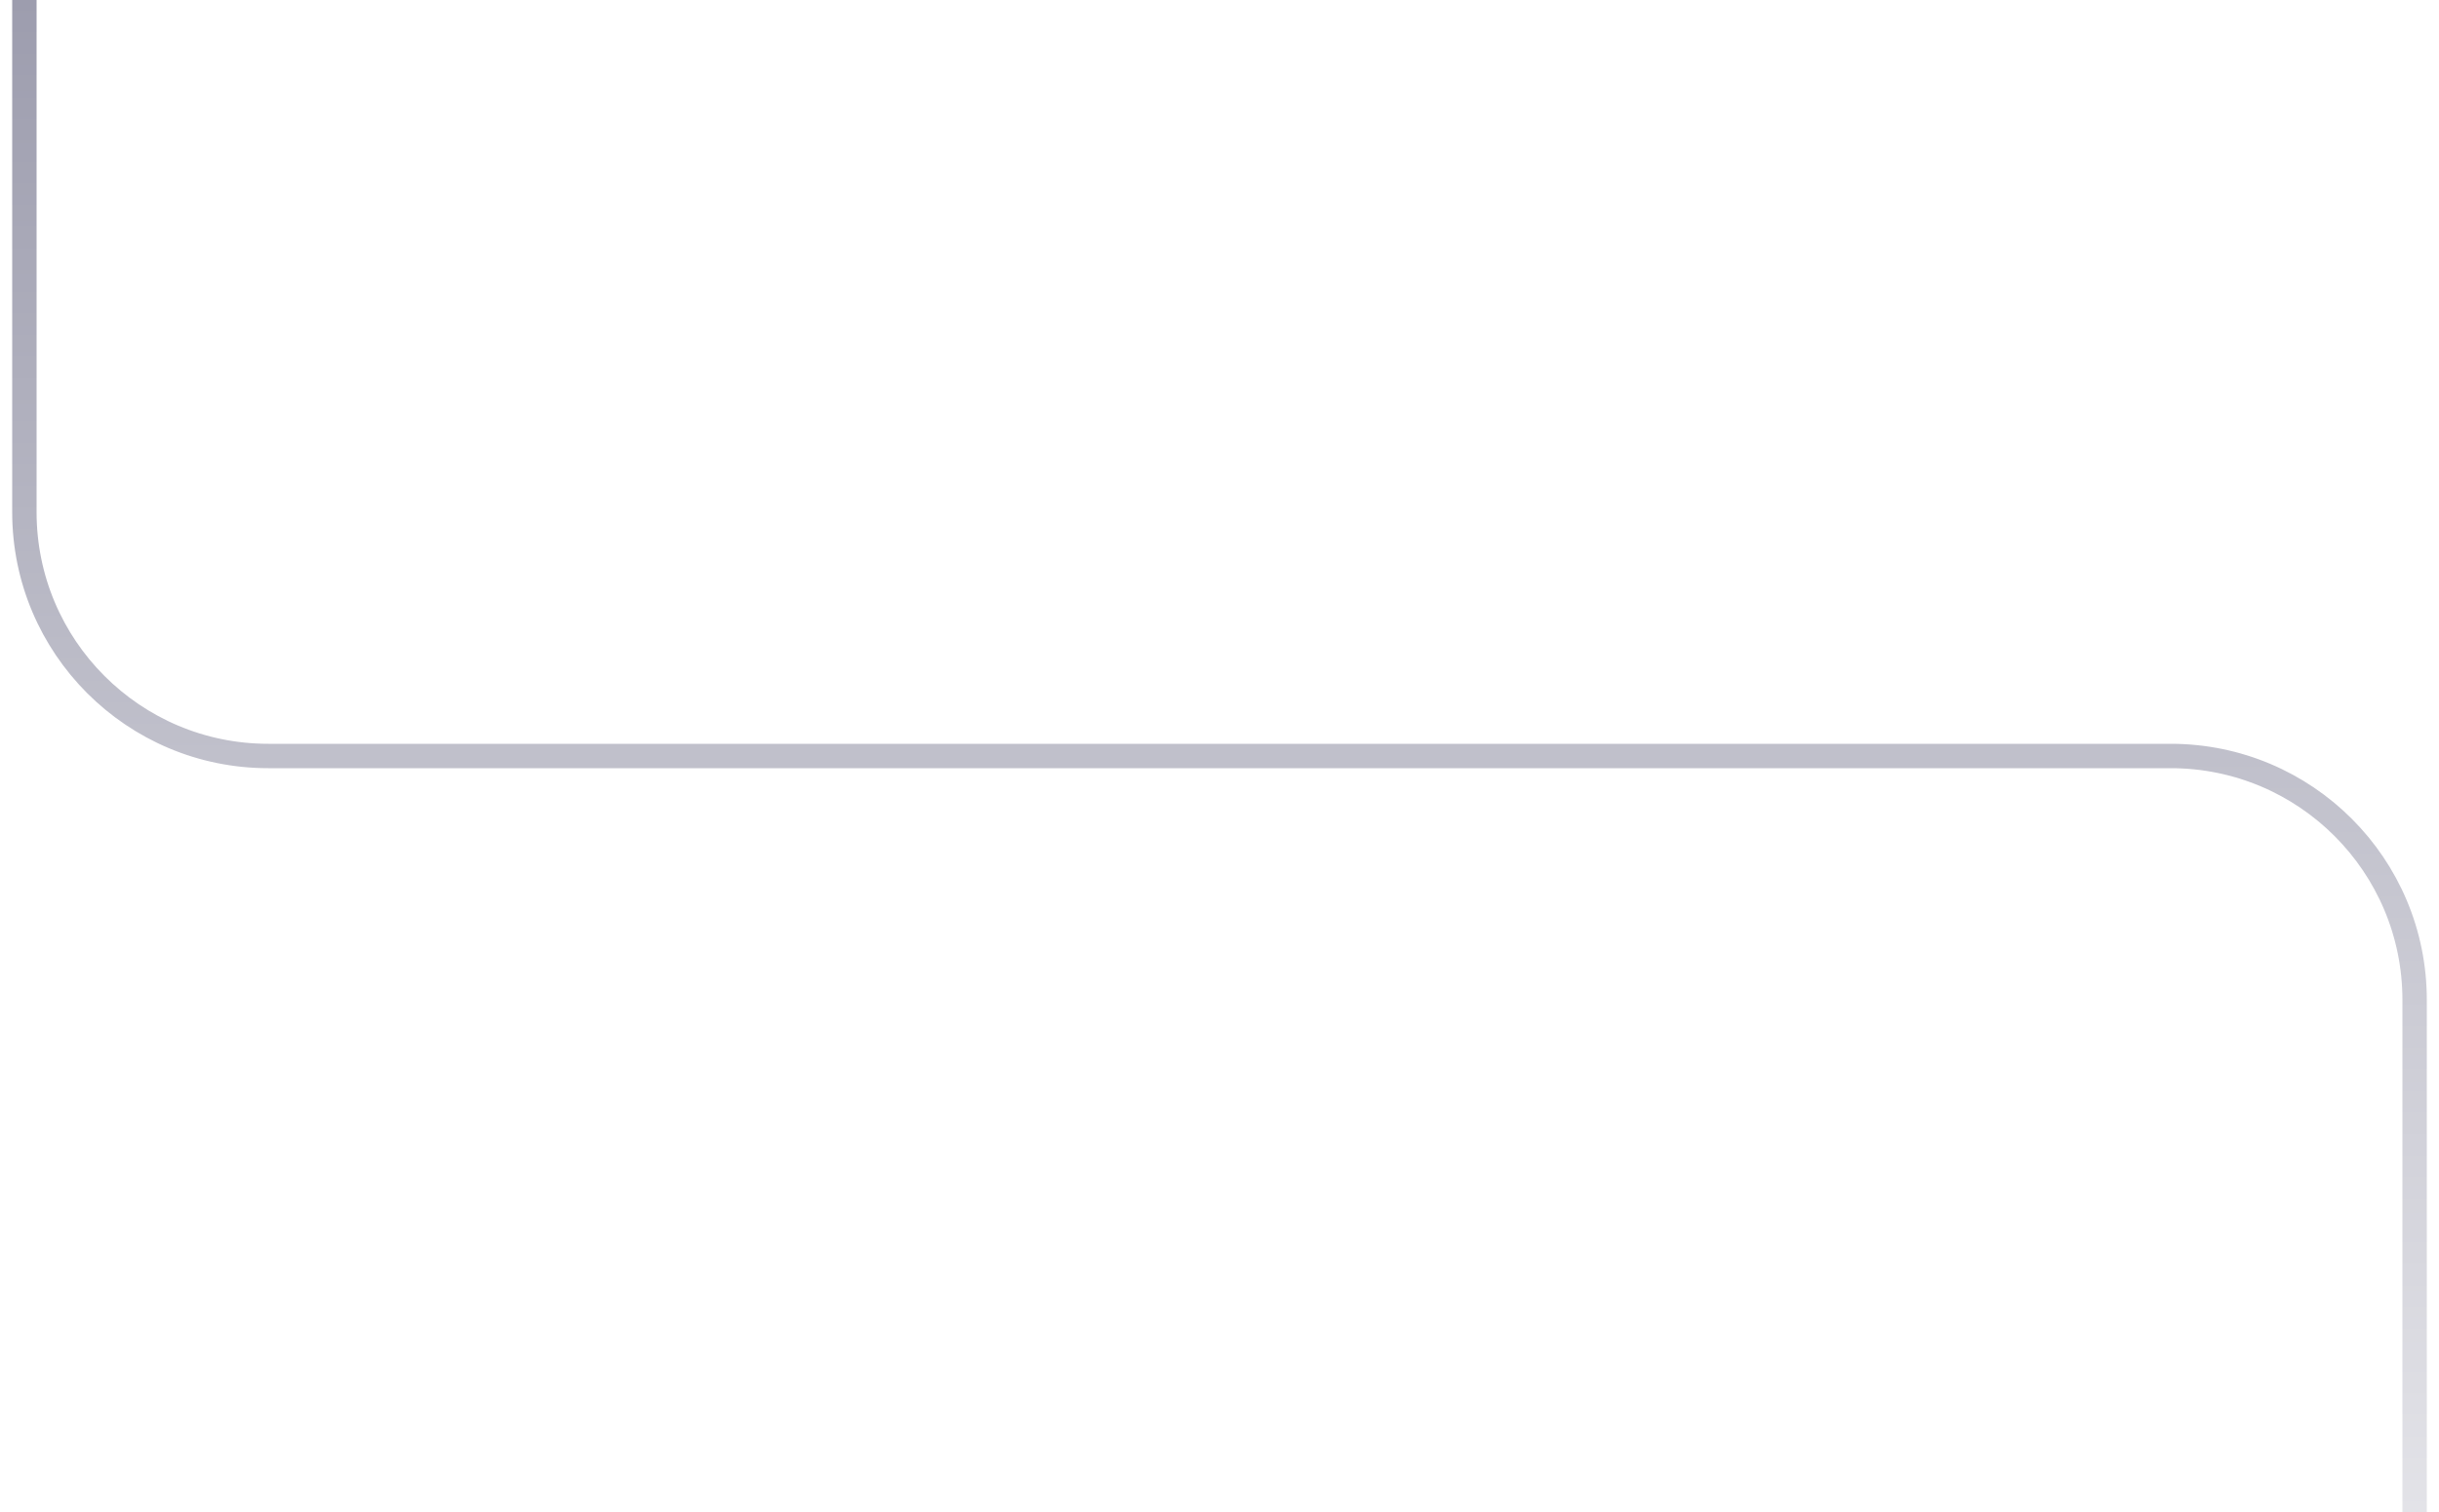 <?xml version="1.0" encoding="utf-8"?>
<svg xmlns="http://www.w3.org/2000/svg" fill="none" height="100%" overflow="visible" preserveAspectRatio="none" style="display: block;" viewBox="0 0 100 62" width="100%">
<path d="M1 0V21C1 26.523 5.477 31 11 31L89 31C94.523 31 99 35.477 99 41V62" id="Vector 2" stroke="url(#paint0_linear_0_500)"/>
<defs>
<linearGradient gradientUnits="userSpaceOnUse" id="paint0_linear_0_500" x1="-62" x2="-62" y1="0" y2="62">
<stop stop-color="#9D9DAE"/>
<stop offset="1" stop-color="#E3E3E8"/>
</linearGradient>
</defs>
</svg>
